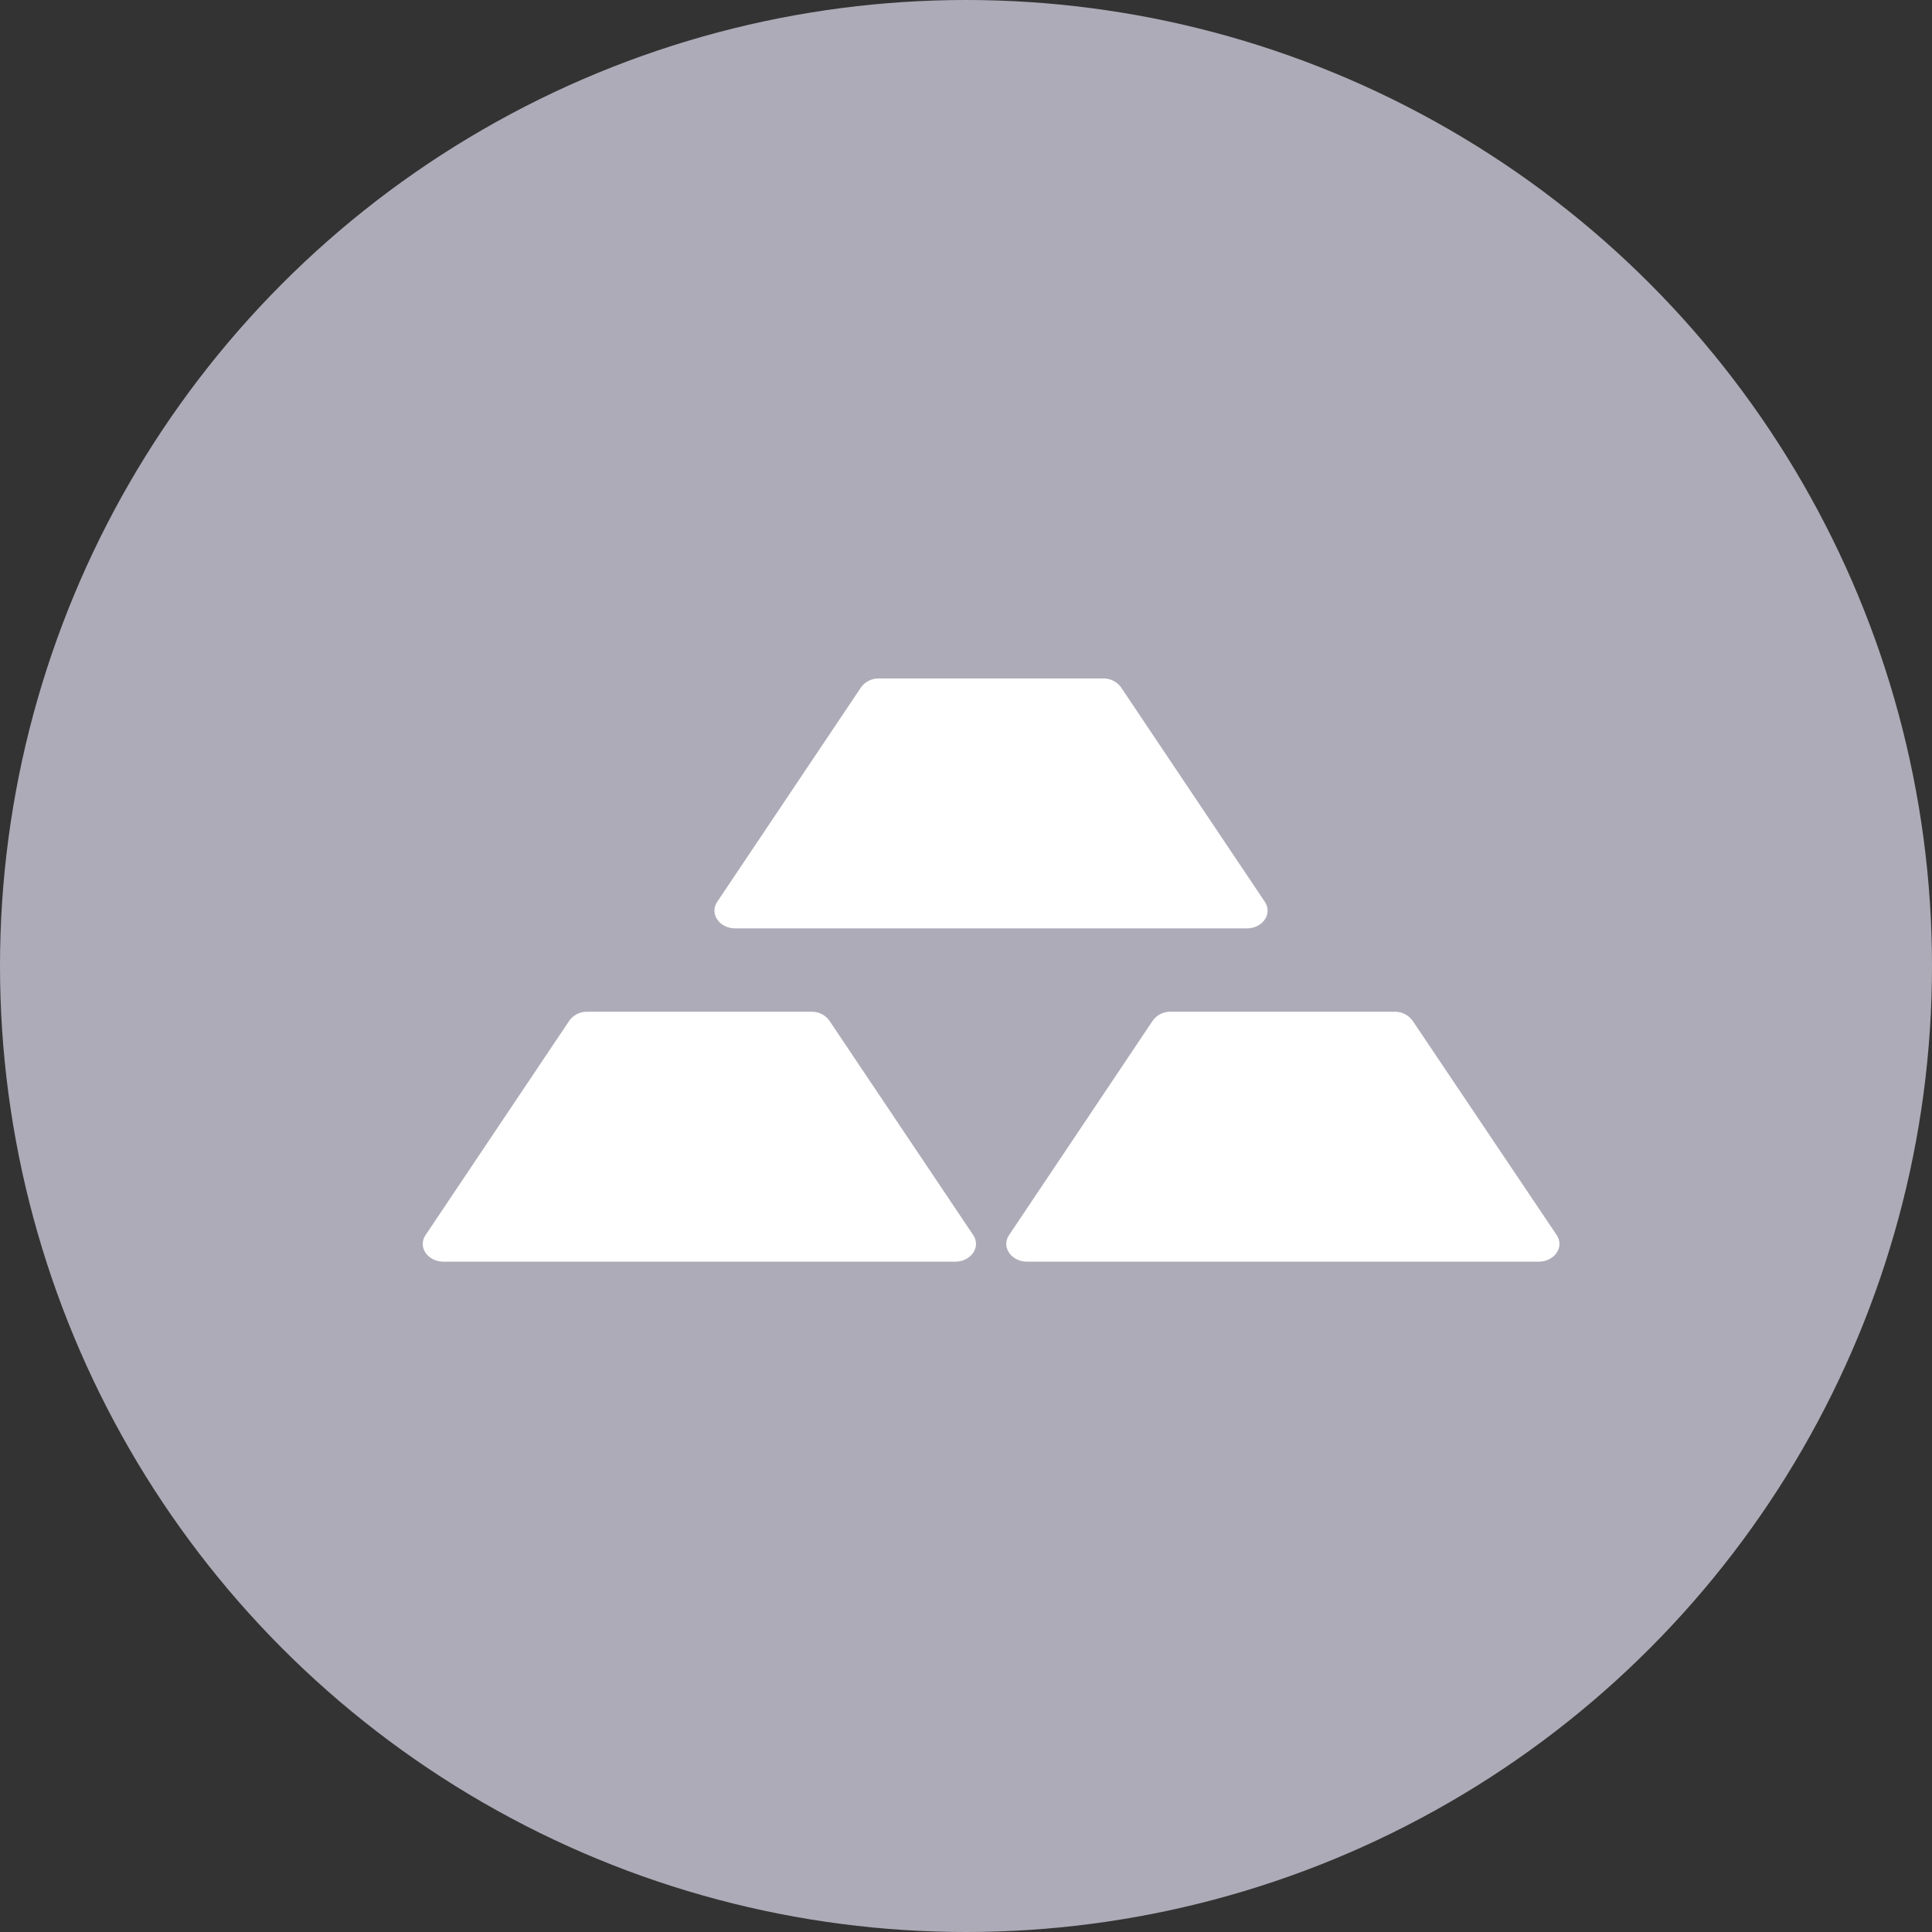 <svg xmlns="http://www.w3.org/2000/svg" width="34" height="34"><rect width="100%" height="100%" fill="#333333" stroke="none"/><circle cx="17" cy="17" r="17" fill="#adabb7" data-name="Ellipse 59"/><path fill="#fff" d="M10.337 17.805a.381.381 0 0 0-.318.157L7.49 21.734c-.141.21.035.469.318.469h9c.283 0 .459-.26.318-.469l-2.53-3.772a.381.381 0 0 0-.318-.157Zm10.267 0a.381.381 0 0 0-.318.157l-2.527 3.772c-.141.21.035.469.318.469h9c.282 0 .458-.26.317-.469l-2.535-3.772a.381.381 0 0 0-.318-.157ZM15.47 11.94a.381.381 0 0 0-.318.157l-2.529 3.772c-.141.21.035.469.318.469h9c.282 0 .458-.26.317-.469l-2.529-3.772a.381.381 0 0 0-.318-.157Z" data-name="Path 63377"/></svg>